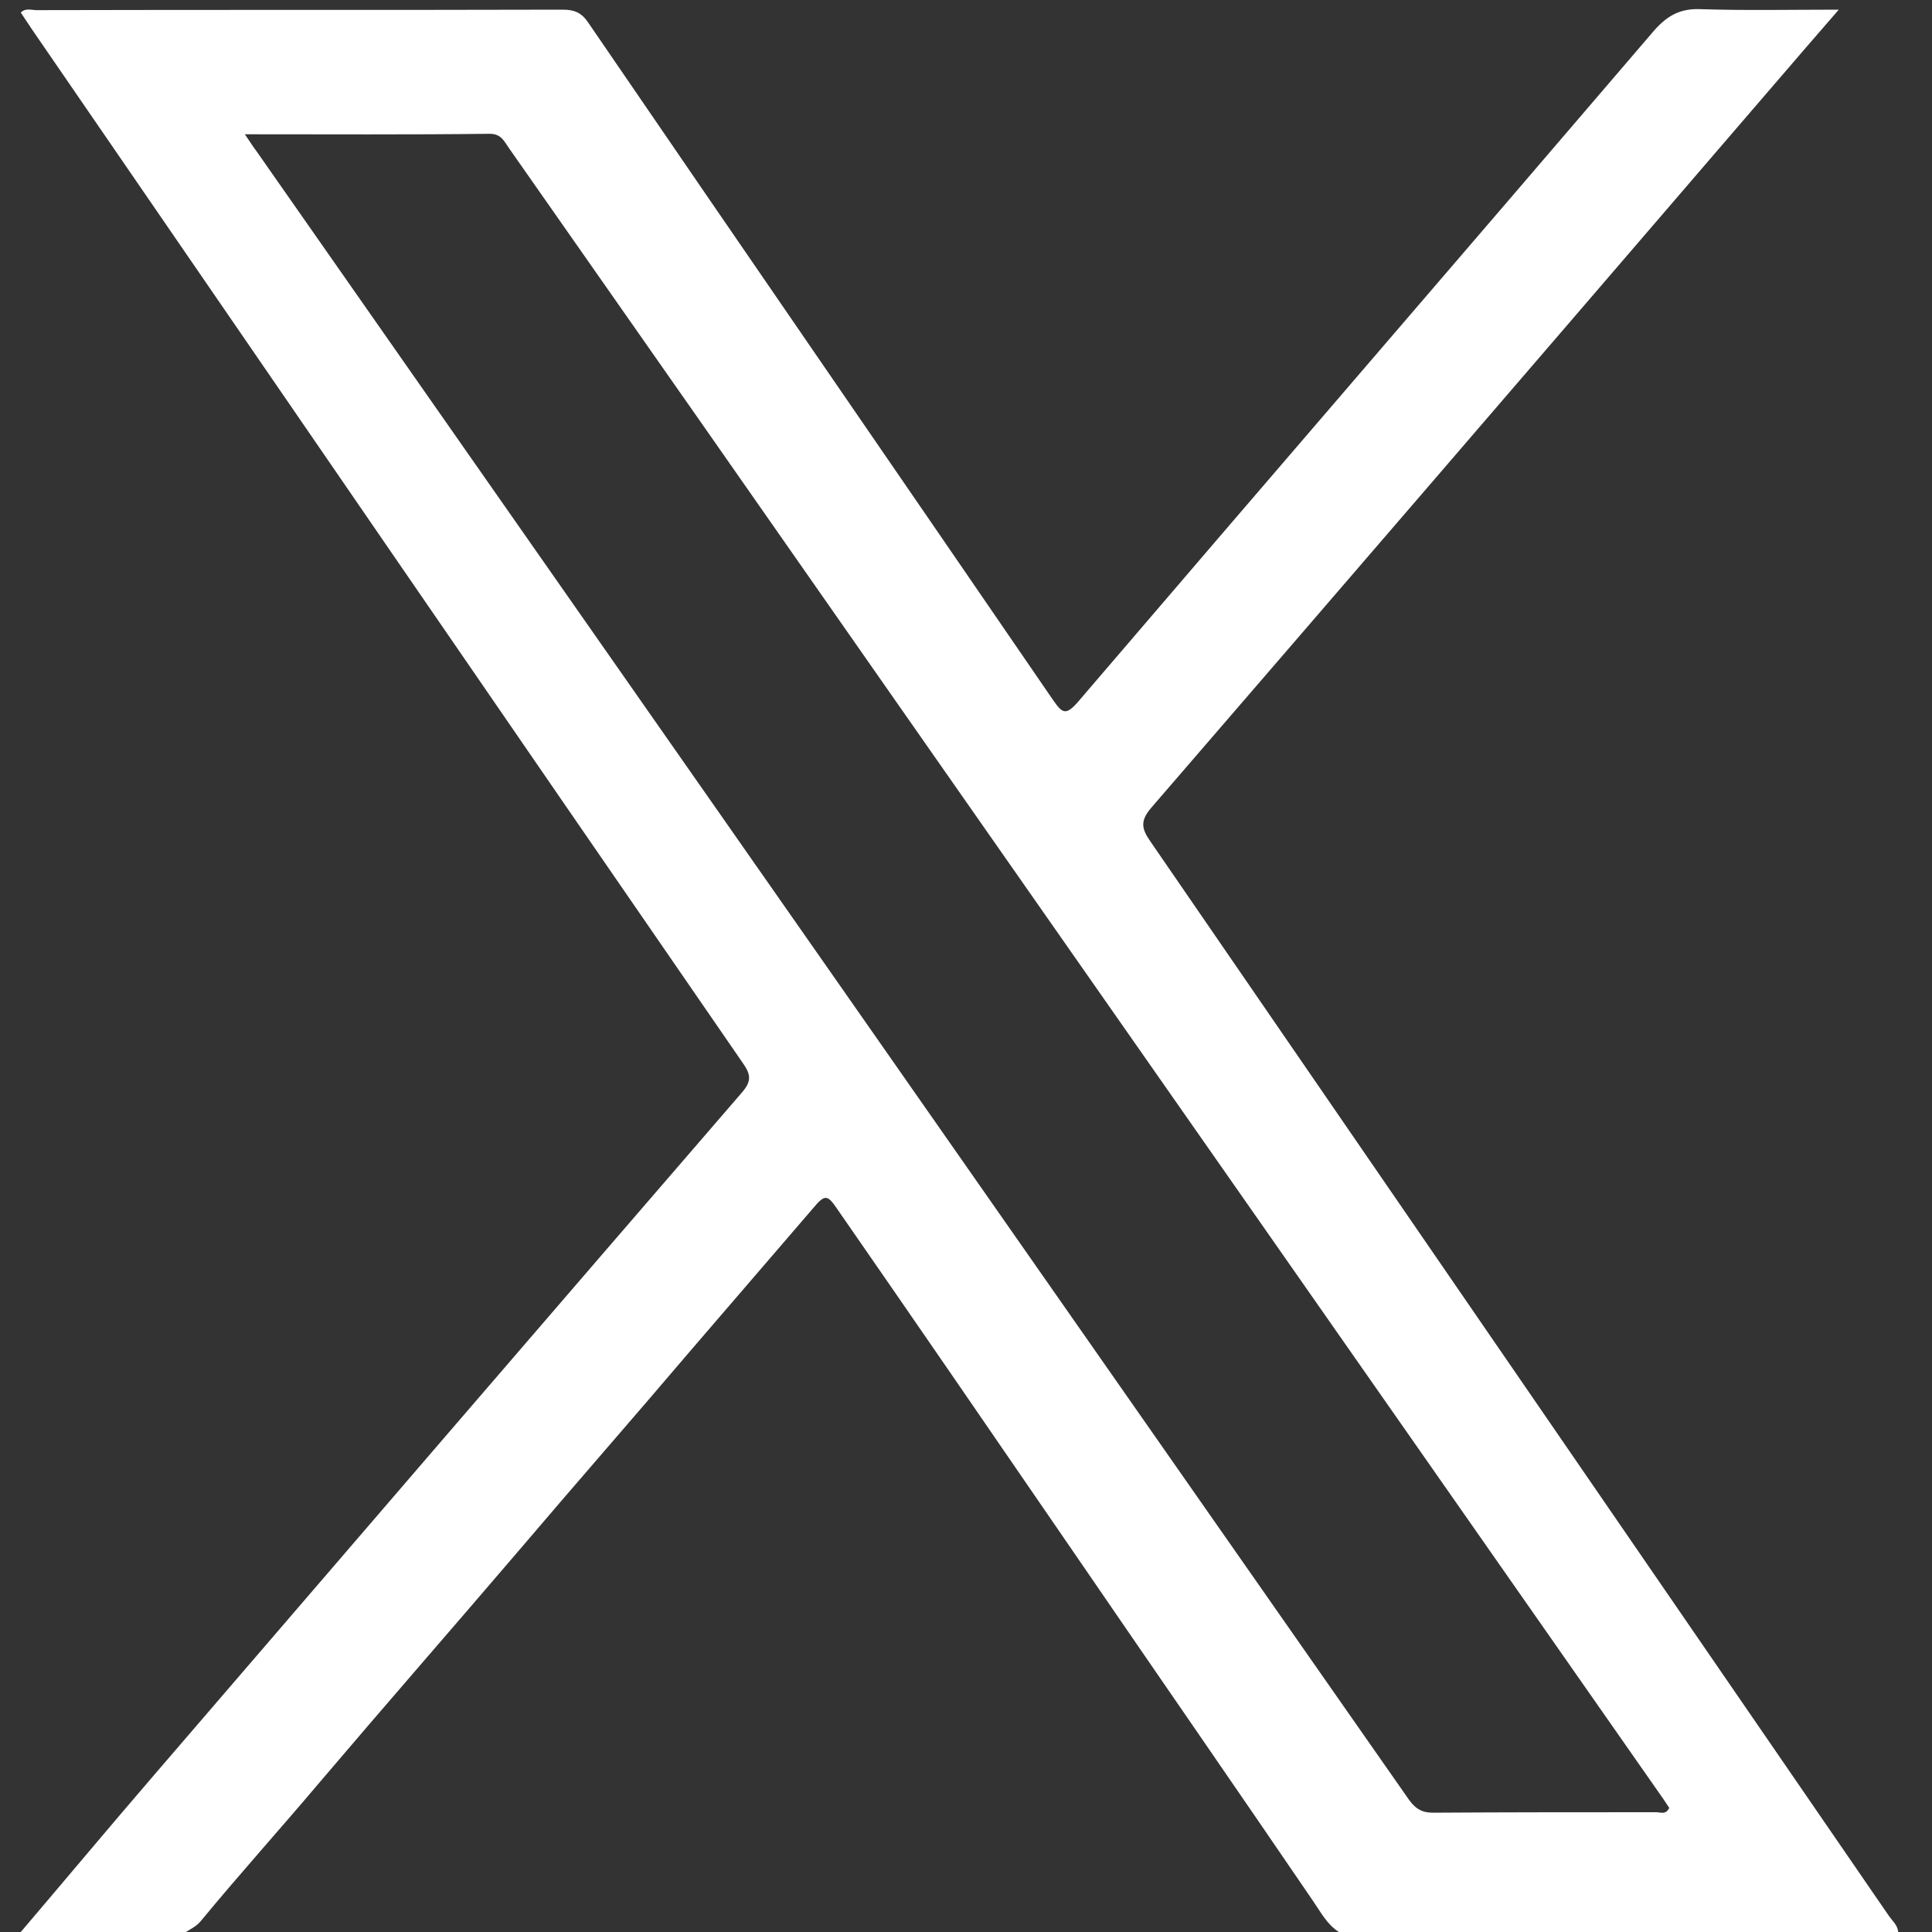 <?xml version="1.0" encoding="utf-8"?>
<!-- Generator: Adobe Illustrator 26.5.1, SVG Export Plug-In . SVG Version: 6.00 Build 0)  -->
<svg version="1.1" id="Logo_FIXED" xmlns="http://www.w3.org/2000/svg" xmlns:xlink="http://www.w3.org/1999/xlink" x="0px" y="0px"
	 viewBox="0 0 400 400" style="enable-background:new 0 0 400 400;" xml:space="preserve">
<rect x="0" y="0" width="400" height="400" fill="#333333" stroke="none"/>
<style type="text/css">
	.st0{fill:none;}
	.st1{fill:#FFFFFF;}
</style>
<rect class="st0" width="400" height="400"/>
<path class="st1" d="M391.1,396.7c-51-74.2-102-148.4-153-222.6c-1.8-2.6-2-4.2,0.2-6.8c39.2-45.4,78.3-90.8,117.4-136.3
	c8.2-9.5,16.3-19,25-29c-10,0-19.3,0.2-28.5-0.1c-4.3-0.2-7,1.3-9.8,4.5C302.7,52.8,262.8,99,223.2,145.3c-2.6,3-3.3,2.3-5.2-0.4
	c-32-46.7-64.2-93.4-96.2-140.2c-1.4-2.1-2.9-2.7-5.3-2.7C80.2,2.1,43.9,2,7.6,2.1c-1.1,0-2.3-0.5-3.3,0.5C5.1,3.8,5.9,5,6.7,6.2
	c49,71.3,98,142.7,147.1,213.9c1.7,2.4,1.8,3.8-0.2,6.1c-40.6,47-81.2,94.2-121.7,141.3c-9.3,10.8-18.4,21.7-27.6,32.5
	c11.4,0,22.8,0,34.2,0c1.1-0.7,2.2-1.2,3.1-2.3c8-9.7,16.4-19,24.5-28.6c13.6-16,27.4-31.8,41-47.7c11.9-14,24-27.8,35.9-41.8
	c8.4-9.8,16.9-19.6,25.3-29.4c2.5-3,3-2.9,5.1,0.2c16.3,23.5,32.5,47.1,48.7,70.7c16.5,24.1,33.2,48.2,49.7,72.4
	c1.6,2.3,2.9,4.9,5.4,6.5c38.6,0,77.2,0,115.8,0C392.9,398.6,391.8,397.7,391.1,396.7z M342.9,375.2c-15.4,0-30.8,0-46.2,0.1
	c-2.4,0-3.7-0.9-5-2.7c-79.5-113.8-159-227.5-238.6-341.3c-0.7-0.9-1.3-1.9-2.4-3.5c17.4,0,34,0.1,50.7-0.1c2.4,0,3,1.6,4,3
	c26.9,38.4,53.7,76.7,80.5,115.1c52.9,75.6,105.7,151.2,158.5,226.7c0.4,0.6,0.8,1.2,1.2,1.8C344.9,375.8,343.8,375.2,342.9,375.2z"
	/>
</svg>
